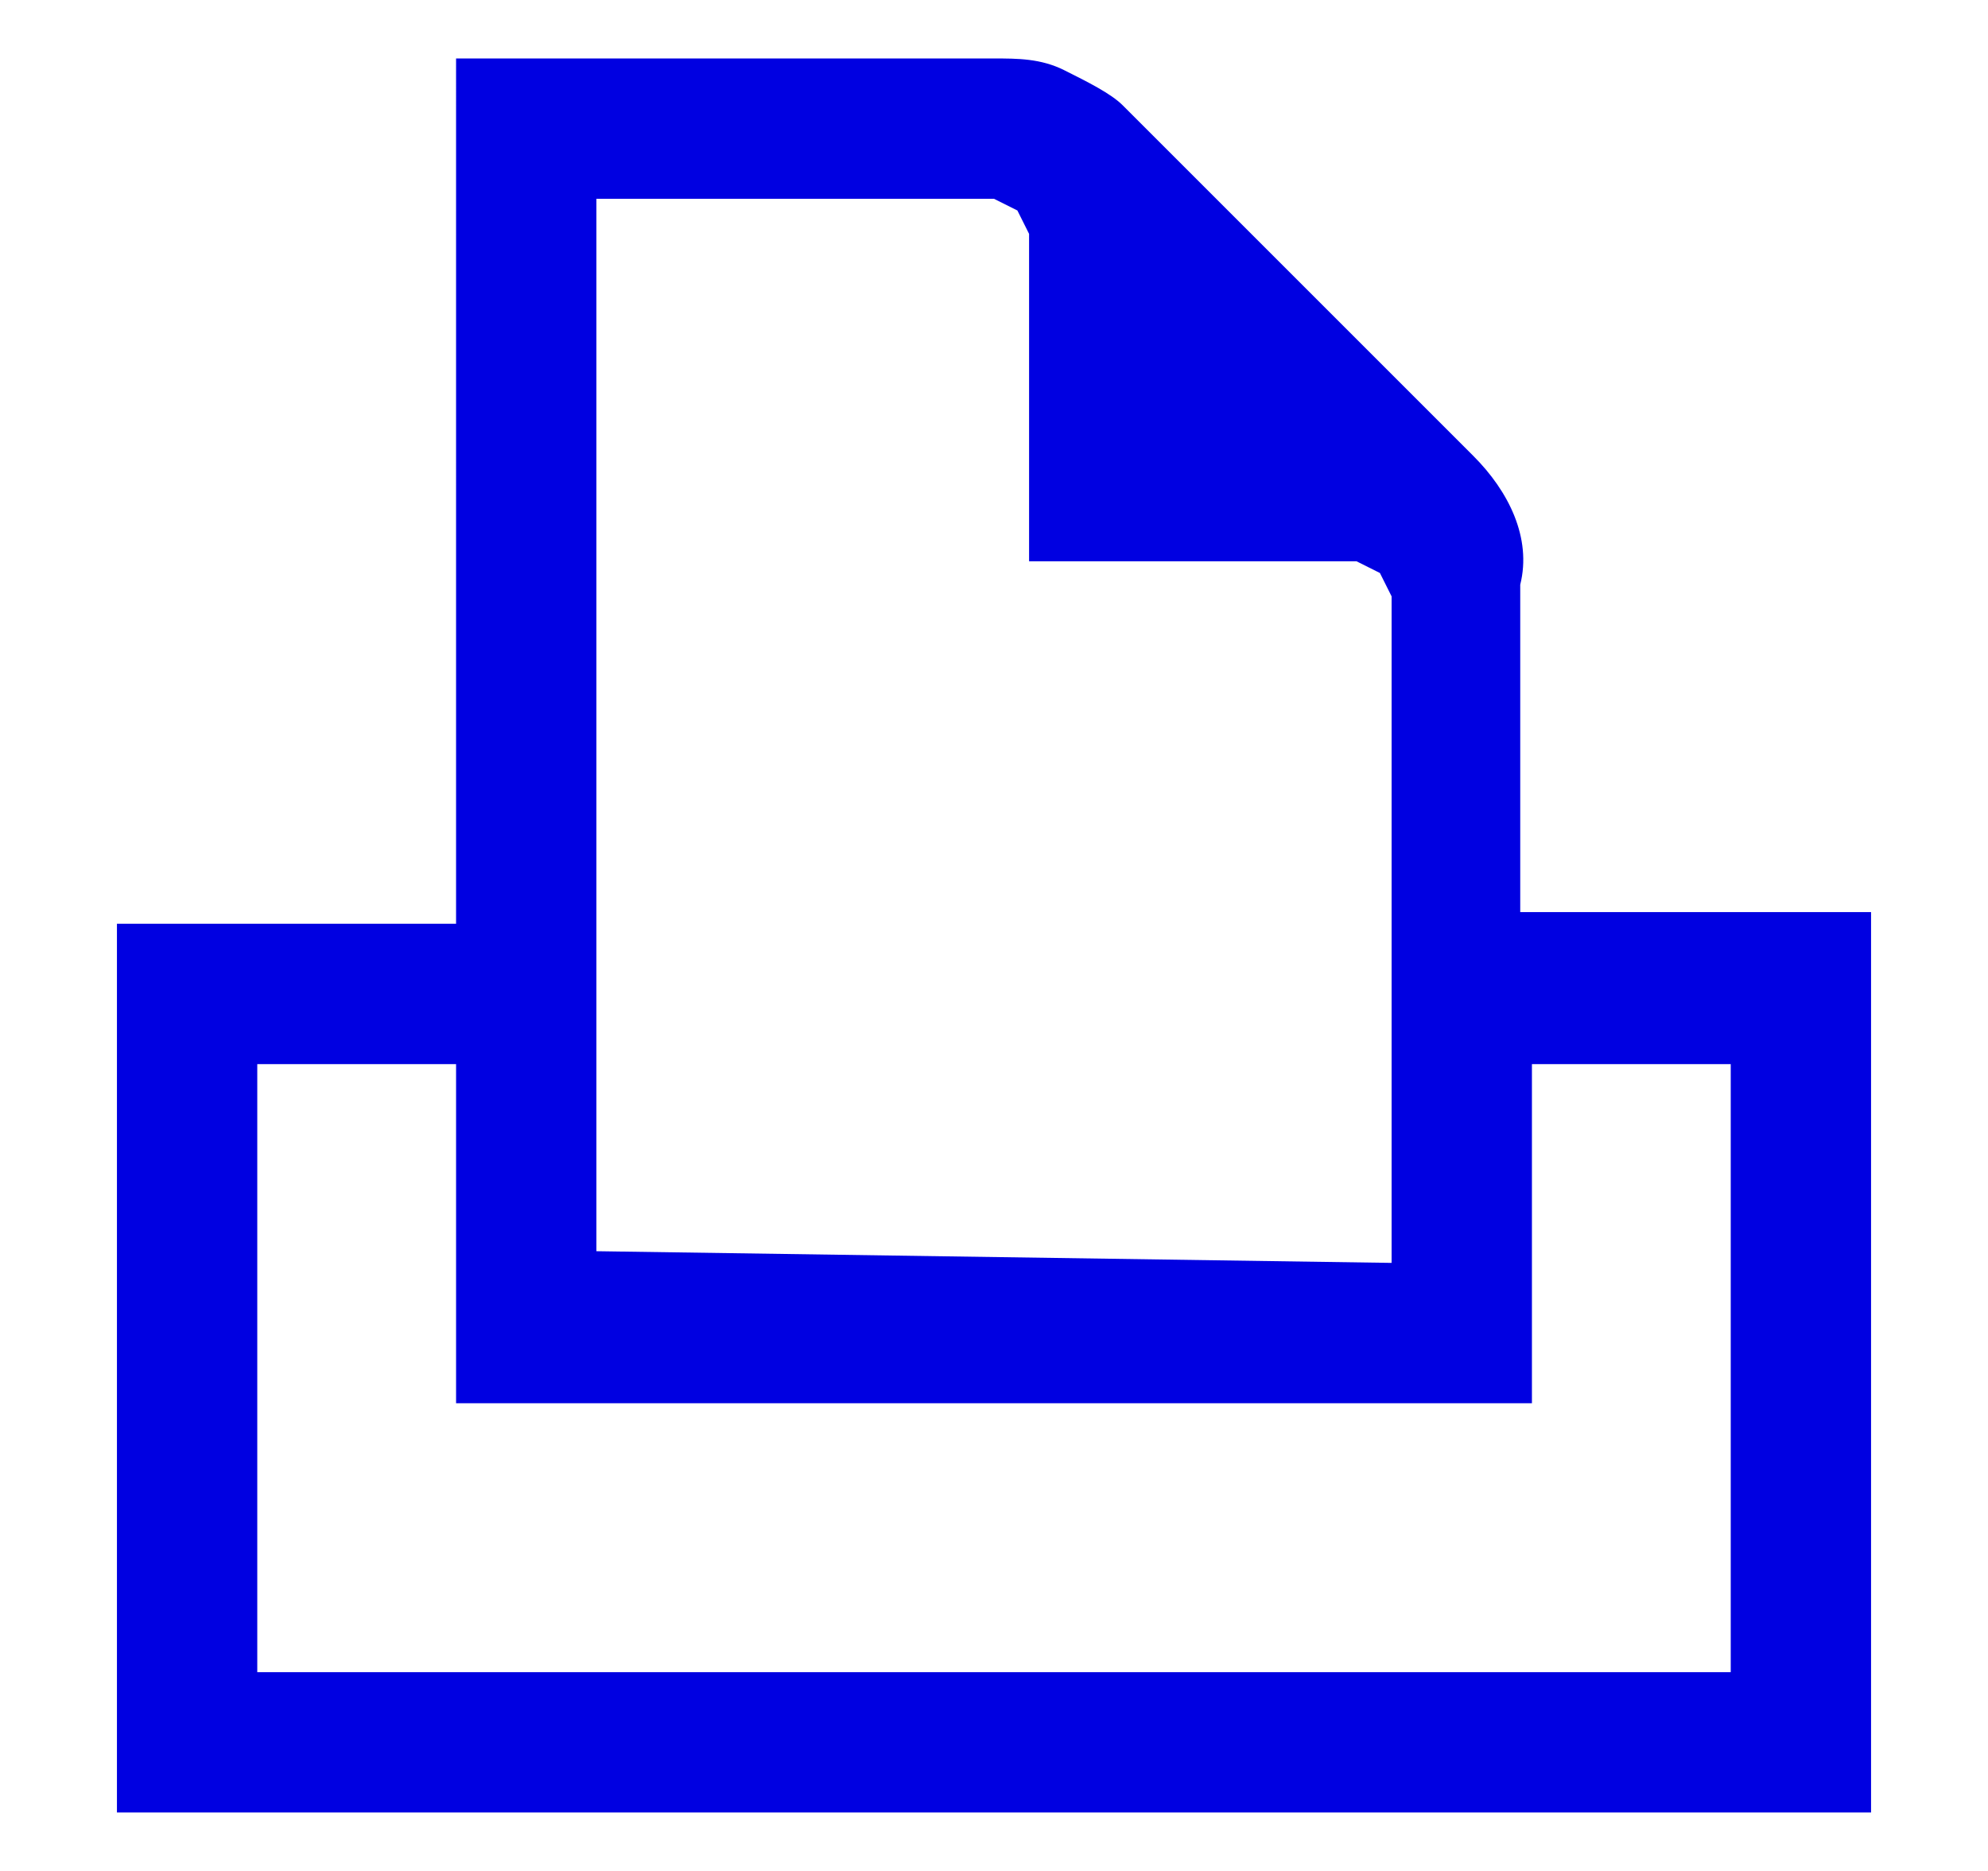 <?xml version="1.0" encoding="utf-8"?>
<!-- Generator: Adobe Illustrator 25.4.1, SVG Export Plug-In . SVG Version: 6.00 Build 0)  -->
<svg version="1.1" id="レイヤー_1" xmlns="http://www.w3.org/2000/svg" xmlns:xlink="http://www.w3.org/1999/xlink" x="0px"
	 y="0px" width="17px" height="16px" viewBox="0 0 17 16" style="enable-background:new 0 0 17 16;" xml:space="preserve">
<style type="text/css">
	.st0{fill:#0000E1;}
	.st1{fill:none;}
</style>
<path class="st0" d="M16,15.5H1V7.9h2.9V0.5h4.6c0.2,0,0.4,0,0.6,0.1c0.2,0.1,0.4,0.2,0.5,0.3l3,3c0.3,0.3,0.5,0.7,0.4,1.1v2.8H16
	V15.5z M14.8,14.3V9.1h-1.7V12H3.9V9.1H2.2v5.2L14.8,14.3z M11.9,10.8V5.1l-0.1-0.2l-0.2-0.1H8.8V2L8.7,1.8L8.5,1.7H5.1v9L11.9,10.8
	z"/>
<rect y="0" class="st1" width="17" height="16"/>
</svg>
